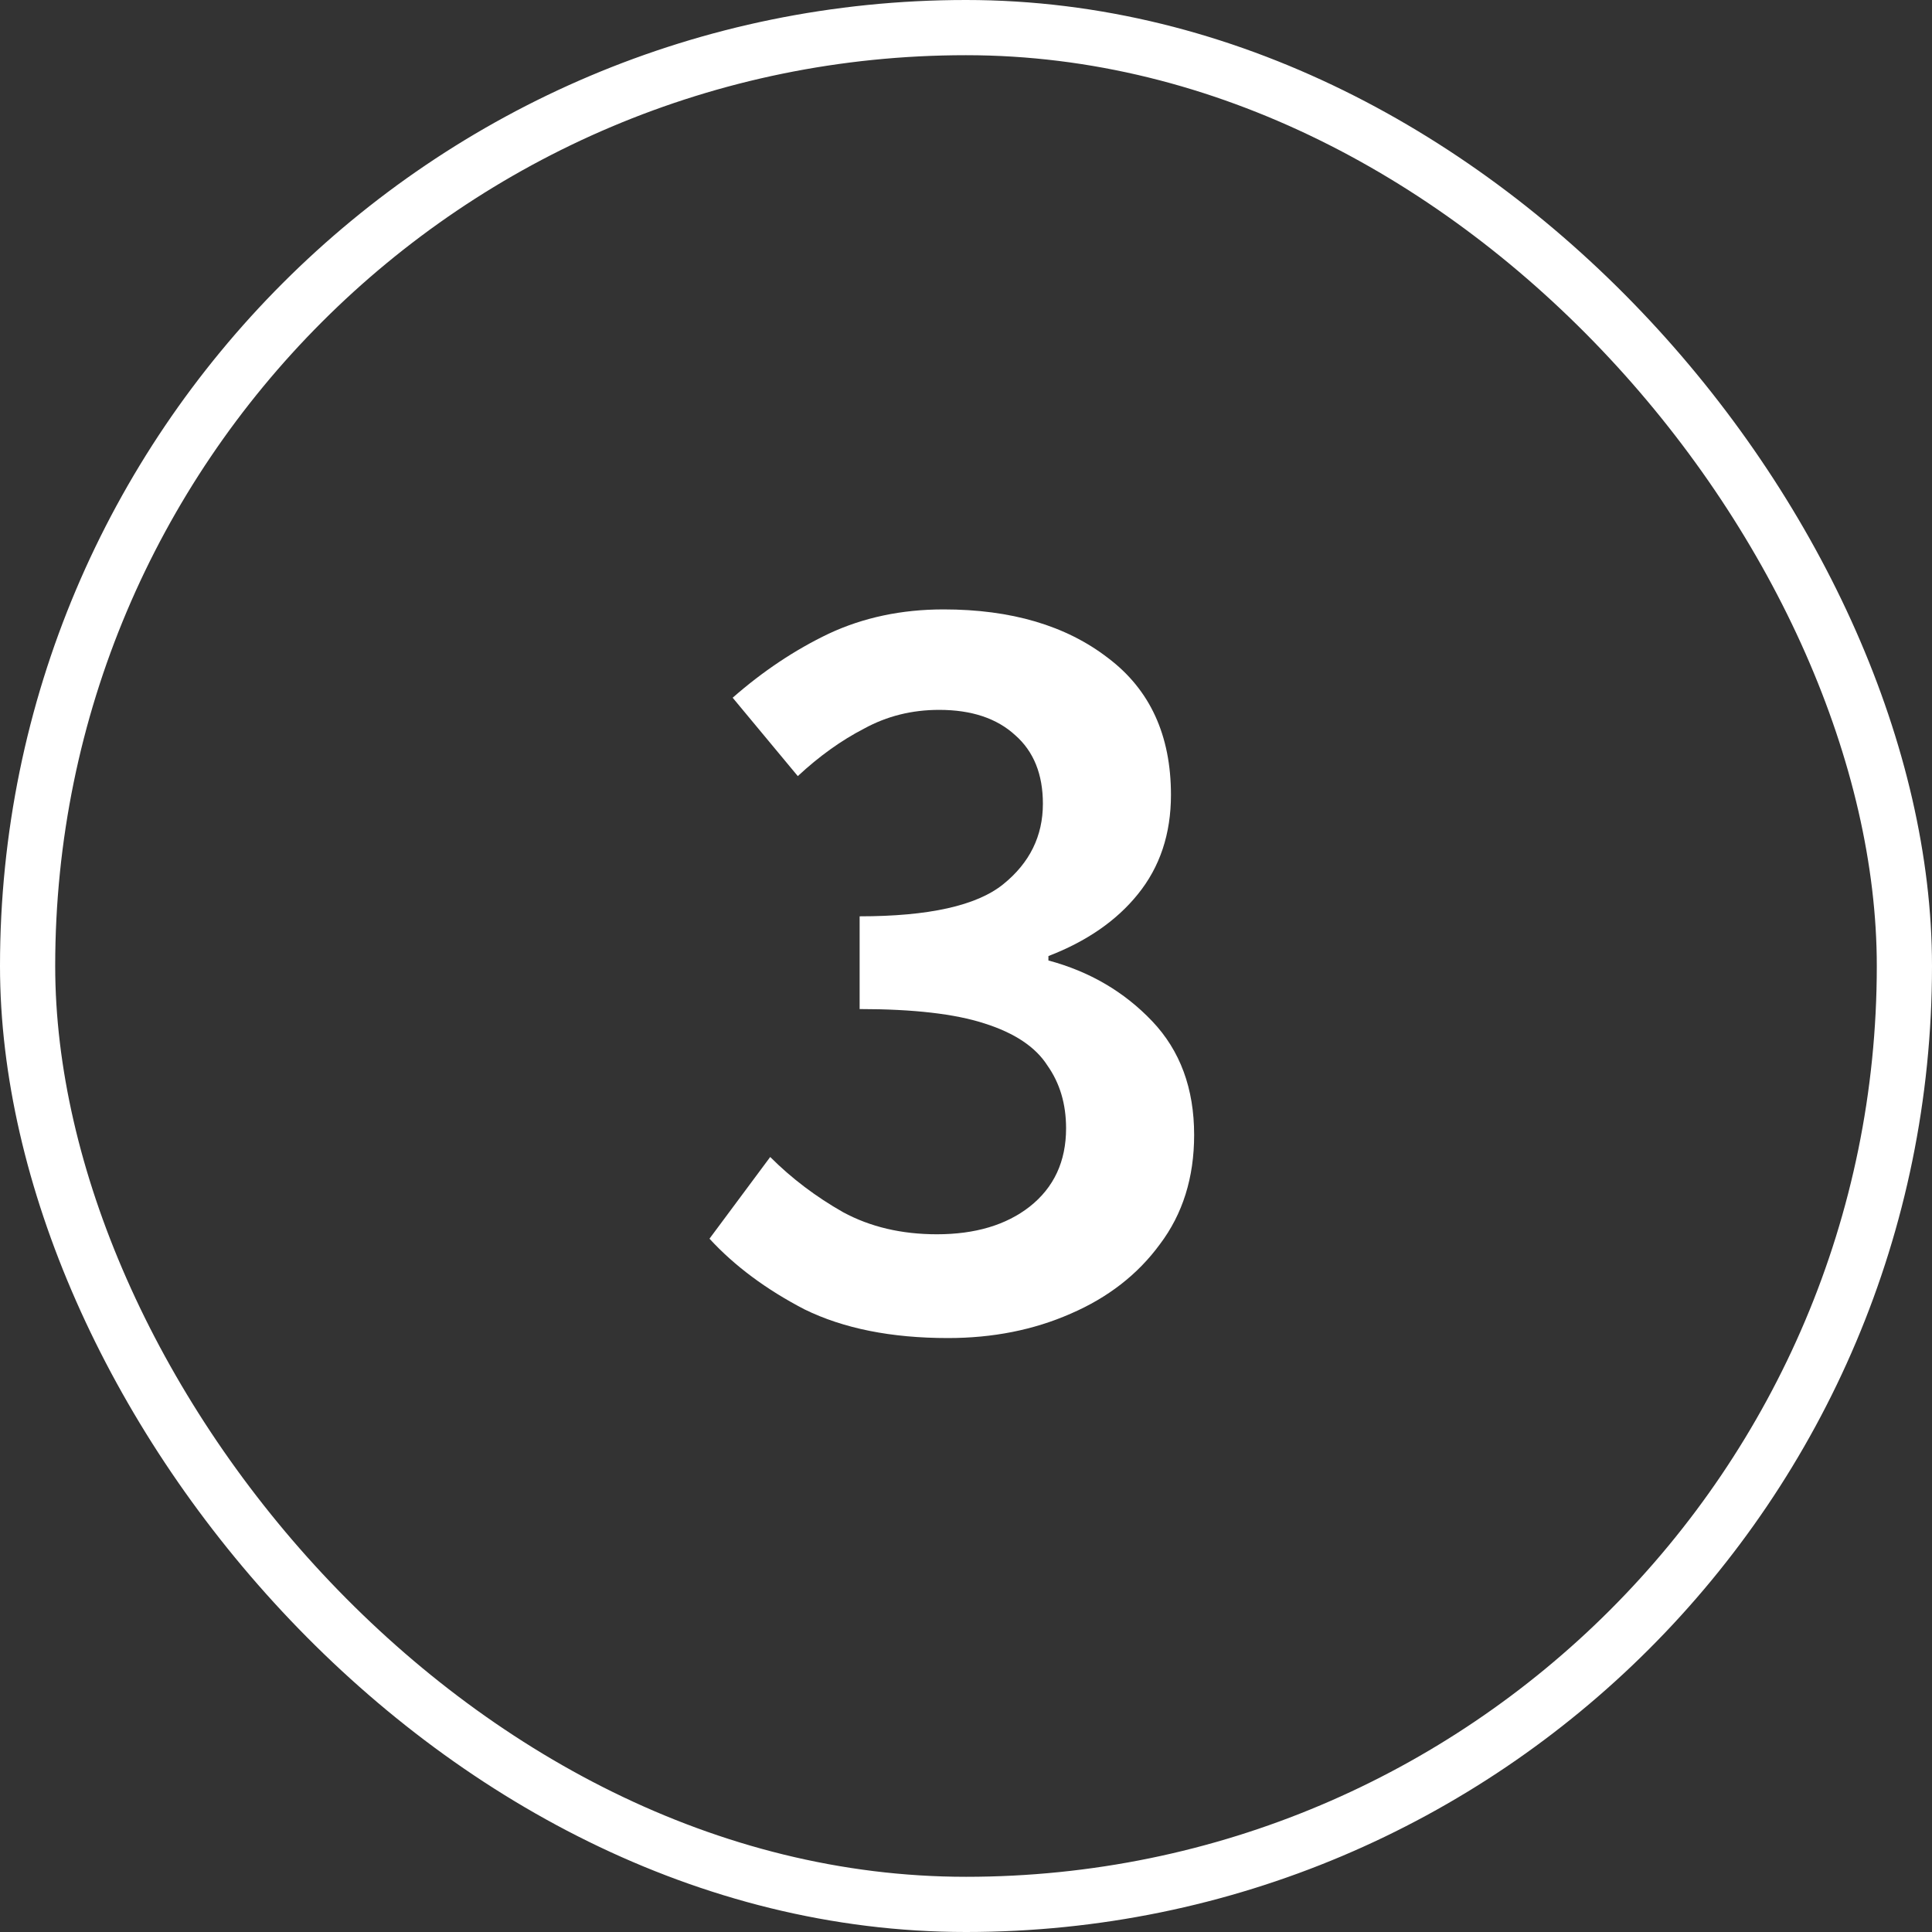 <?xml version="1.0" encoding="UTF-8"?>
<svg xmlns="http://www.w3.org/2000/svg" width="35" height="35" viewBox="0 0 35 35" fill="none">
  <rect x="0" y="0" width="35" height="35" fill="#333333" stroke="none"/>
  <rect x="0.5" y="0.5" width="34" height="34" rx="17" stroke="white"></rect>
  <path d="M17.173 24.24C16.146 24.24 15.28 24.067 14.573 23.72C13.88 23.36 13.306 22.933 12.853 22.44L13.953 20.96C14.34 21.347 14.78 21.68 15.273 21.96C15.766 22.227 16.333 22.36 16.973 22.36C17.666 22.36 18.226 22.193 18.653 21.86C19.093 21.513 19.313 21.04 19.313 20.44C19.313 20 19.2 19.62 18.973 19.3C18.76 18.967 18.38 18.713 17.833 18.54C17.3 18.367 16.546 18.28 15.573 18.28V16.6C16.826 16.6 17.693 16.407 18.173 16.02C18.653 15.633 18.893 15.147 18.893 14.56C18.893 14.027 18.726 13.613 18.393 13.32C18.06 13.013 17.6 12.86 17.013 12.86C16.52 12.86 16.066 12.973 15.653 13.2C15.24 13.413 14.84 13.7 14.453 14.06L13.273 12.64C13.82 12.16 14.4 11.773 15.013 11.48C15.64 11.187 16.333 11.04 17.093 11.04C18.32 11.04 19.313 11.333 20.073 11.92C20.833 12.493 21.213 13.32 21.213 14.4C21.213 15.107 21.013 15.707 20.613 16.2C20.226 16.68 19.686 17.053 18.993 17.32V17.4C19.74 17.6 20.366 17.967 20.873 18.5C21.38 19.033 21.633 19.72 21.633 20.56C21.633 21.333 21.426 21.993 21.013 22.54C20.613 23.087 20.073 23.507 19.393 23.8C18.726 24.093 17.986 24.24 17.173 24.24Z" fill="white"></path>
</svg>
